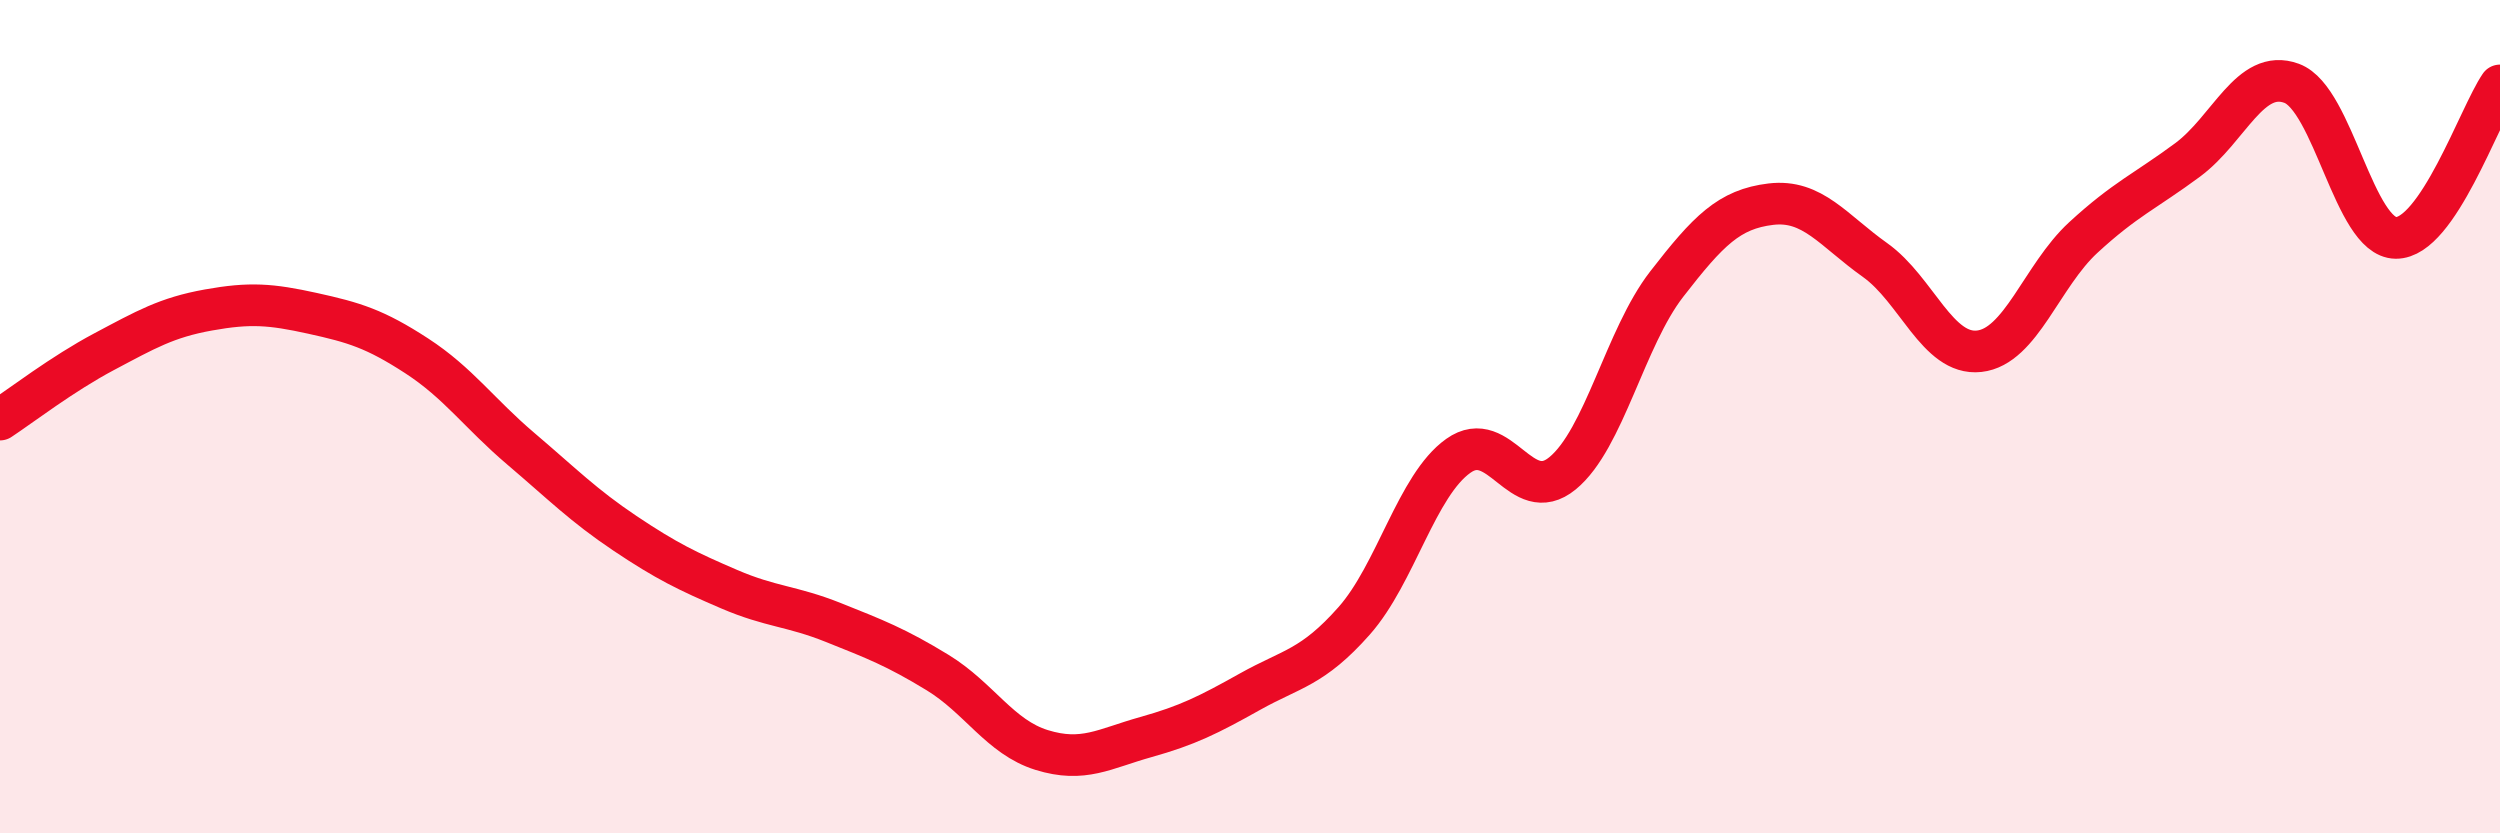 
    <svg width="60" height="20" viewBox="0 0 60 20" xmlns="http://www.w3.org/2000/svg">
      <path
        d="M 0,10.07 C 0.5,9.74 1.5,8.97 2.5,8.44 C 3.5,7.91 4,7.62 5,7.44 C 6,7.26 6.5,7.3 7.5,7.52 C 8.5,7.74 9,7.89 10,8.54 C 11,9.19 11.5,9.92 12.5,10.77 C 13.5,11.62 14,12.13 15,12.8 C 16,13.47 16.5,13.71 17.5,14.14 C 18.5,14.57 19,14.54 20,14.94 C 21,15.34 21.5,15.53 22.5,16.14 C 23.5,16.75 24,17.69 25,18 C 26,18.31 26.5,17.97 27.5,17.69 C 28.5,17.41 29,17.16 30,16.6 C 31,16.04 31.5,16.03 32.5,14.9 C 33.5,13.77 34,11.65 35,10.94 C 36,10.23 36.5,12.18 37.5,11.36 C 38.5,10.54 39,8.11 40,6.82 C 41,5.53 41.5,5.02 42.5,4.9 C 43.5,4.78 44,5.53 45,6.24 C 46,6.95 46.5,8.54 47.5,8.43 C 48.5,8.32 49,6.62 50,5.7 C 51,4.78 51.5,4.58 52.5,3.84 C 53.5,3.1 54,1.63 55,2 C 56,2.37 56.5,5.7 57.5,5.71 C 58.5,5.72 59.5,2.78 60,2.05L60 20L0 20Z"
        fill="#EB0A25"
        opacity="0.1"
        stroke-linecap="round"
        stroke-linejoin="round"
      />
      <path
        d="M 0,10.07 C 0.5,9.74 1.5,8.97 2.5,8.44 C 3.5,7.91 4,7.62 5,7.44 C 6,7.26 6.5,7.3 7.5,7.52 C 8.5,7.74 9,7.89 10,8.54 C 11,9.19 11.5,9.92 12.5,10.77 C 13.5,11.62 14,12.13 15,12.8 C 16,13.47 16.5,13.71 17.5,14.14 C 18.5,14.57 19,14.54 20,14.94 C 21,15.34 21.5,15.53 22.5,16.14 C 23.5,16.75 24,17.69 25,18 C 26,18.31 26.5,17.97 27.5,17.69 C 28.5,17.41 29,17.16 30,16.6 C 31,16.04 31.5,16.03 32.5,14.9 C 33.5,13.77 34,11.65 35,10.94 C 36,10.23 36.5,12.18 37.5,11.36 C 38.5,10.54 39,8.11 40,6.82 C 41,5.53 41.5,5.02 42.5,4.9 C 43.5,4.78 44,5.53 45,6.24 C 46,6.95 46.5,8.54 47.5,8.43 C 48.5,8.32 49,6.62 50,5.7 C 51,4.78 51.5,4.58 52.5,3.84 C 53.5,3.1 54,1.63 55,2 C 56,2.37 56.5,5.7 57.5,5.71 C 58.5,5.72 59.5,2.78 60,2.05"
        stroke="#EB0A25"
        stroke-width="1"
        fill="none"
        stroke-linecap="round"
        stroke-linejoin="round"
      />
    </svg>
  